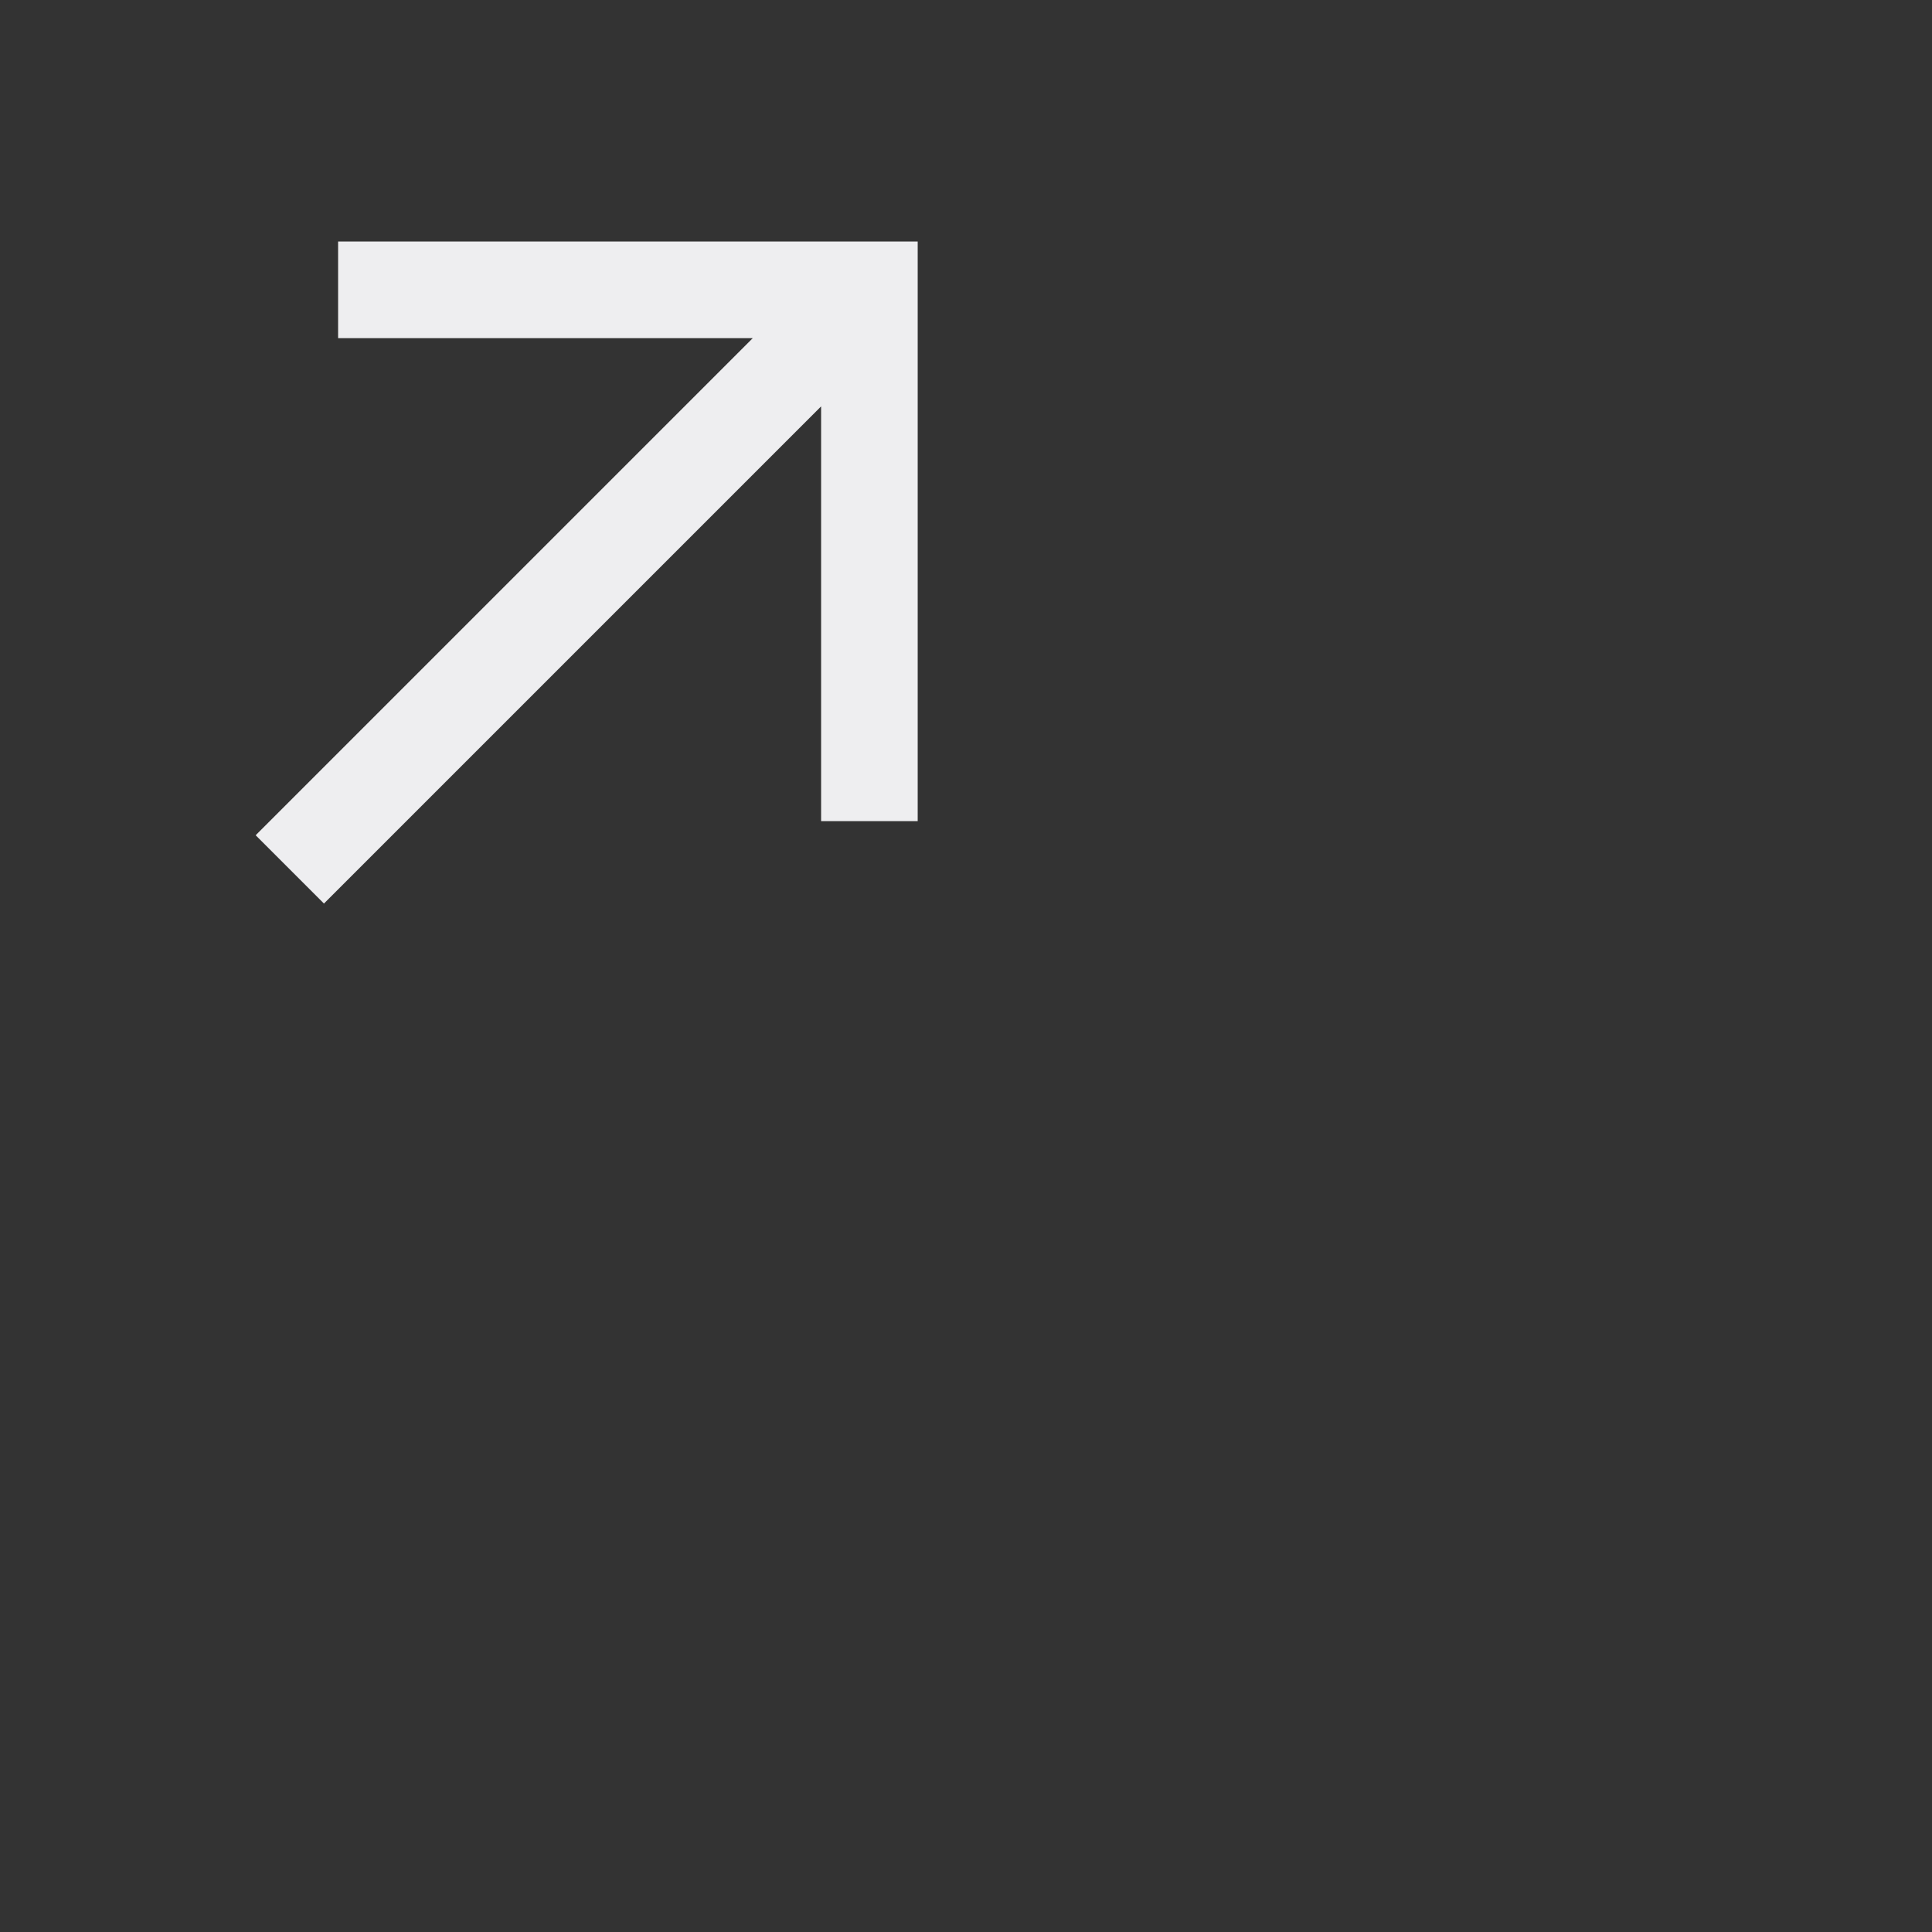 <svg xmlns="http://www.w3.org/2000/svg" fill="#eeeef0" width="40" height="40"><rect width="100%" height="100%" fill="#333333" stroke="none"/><path d="M7 7h8.586L5.293 17.293l1.414 1.414L17 8.414V17h2V5H7v2z"/></svg>